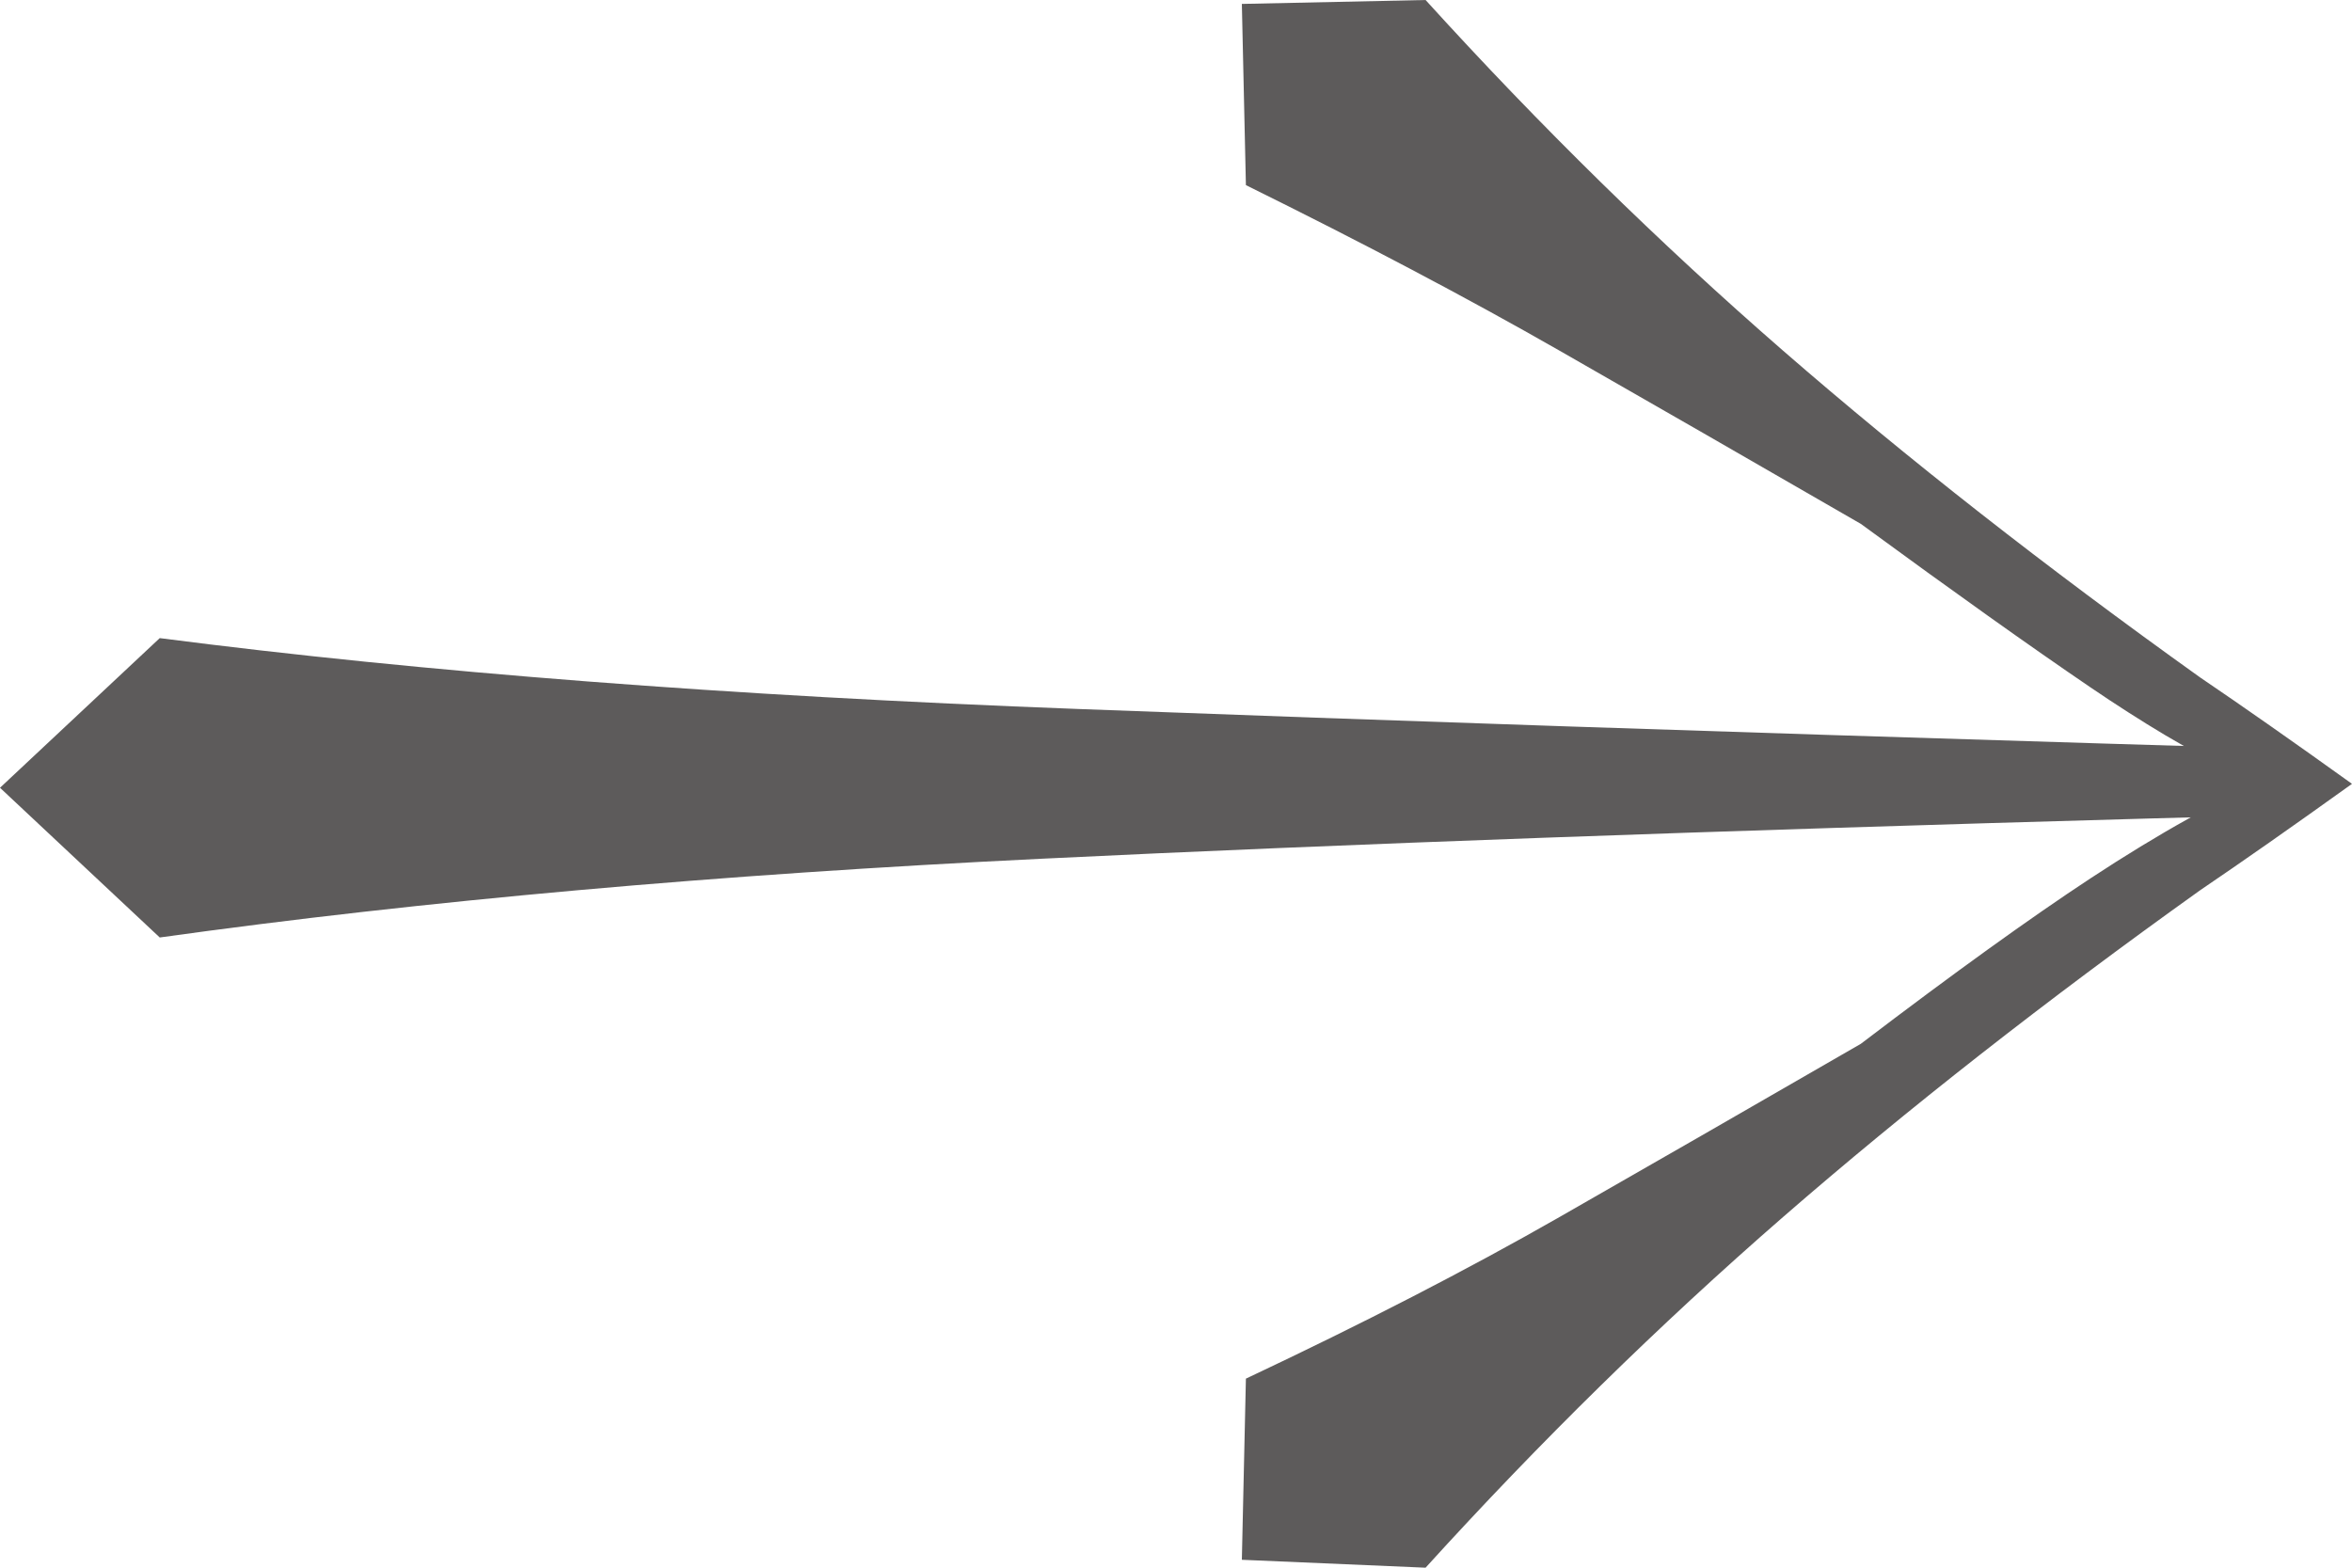 <?xml version="1.0" encoding="UTF-8"?>
<svg width="36px" height="24px" viewBox="0 0 36 24" version="1.1" xmlns="http://www.w3.org/2000/svg" xmlns:xlink="http://www.w3.org/1999/xlink">
    <title>A8C49AC8-D595-4B27-9B5C-5A908C581467</title>
    <g id="Symbols" stroke="none" stroke-width="1" fill="none" fill-rule="evenodd">
        <g id="01-Electrons/Arrow" fill="#5D5B5B" fill-rule="nonzero">
            <path d="M19.628,27.677 C21.317,25.314 22.985,23.185 24.633,21.29 C26.281,19.396 28.07,17.572 30,15.82 L29.879,13.008 L27.106,13.07 C26.261,14.862 25.437,16.462 24.633,17.868 C23.829,19.273 22.945,20.812 21.98,22.482 C20.894,23.908 20.05,25.08 19.447,25.997 C19.103,26.52 18.797,27.021 18.532,27.498 L18.513,27.532 L18.529,26.948 C18.718,20.206 18.923,14.541 19.146,9.952 C19.387,4.981 19.789,0.479 20.352,-3.555 L18.06,-6 L15.769,-3.555 C16.291,0.479 16.653,5.165 16.854,10.503 C17.032,15.212 17.209,20.477 17.386,26.298 L17.42,27.426 L17.252,27.136 C17.033,26.769 16.79,26.39 16.523,25.997 C15.899,25.08 15.065,23.908 14.02,22.482 C13.055,20.812 12.171,19.273 11.367,17.868 C10.563,16.462 9.719,14.862 8.834,13.07 L6.06,13.008 L6,15.82 C7.93,17.572 9.719,19.396 11.367,21.29 C13.015,23.185 14.683,25.314 16.372,27.677 C16.814,28.329 17.357,29.104 18,30 C18.643,29.104 19.186,28.329 19.628,27.677 Z" id="↓" transform="translate(18, 12) scale(1, -1) rotate(-90) translate(-18, -12) "></path>
        </g>
    </g>
</svg>